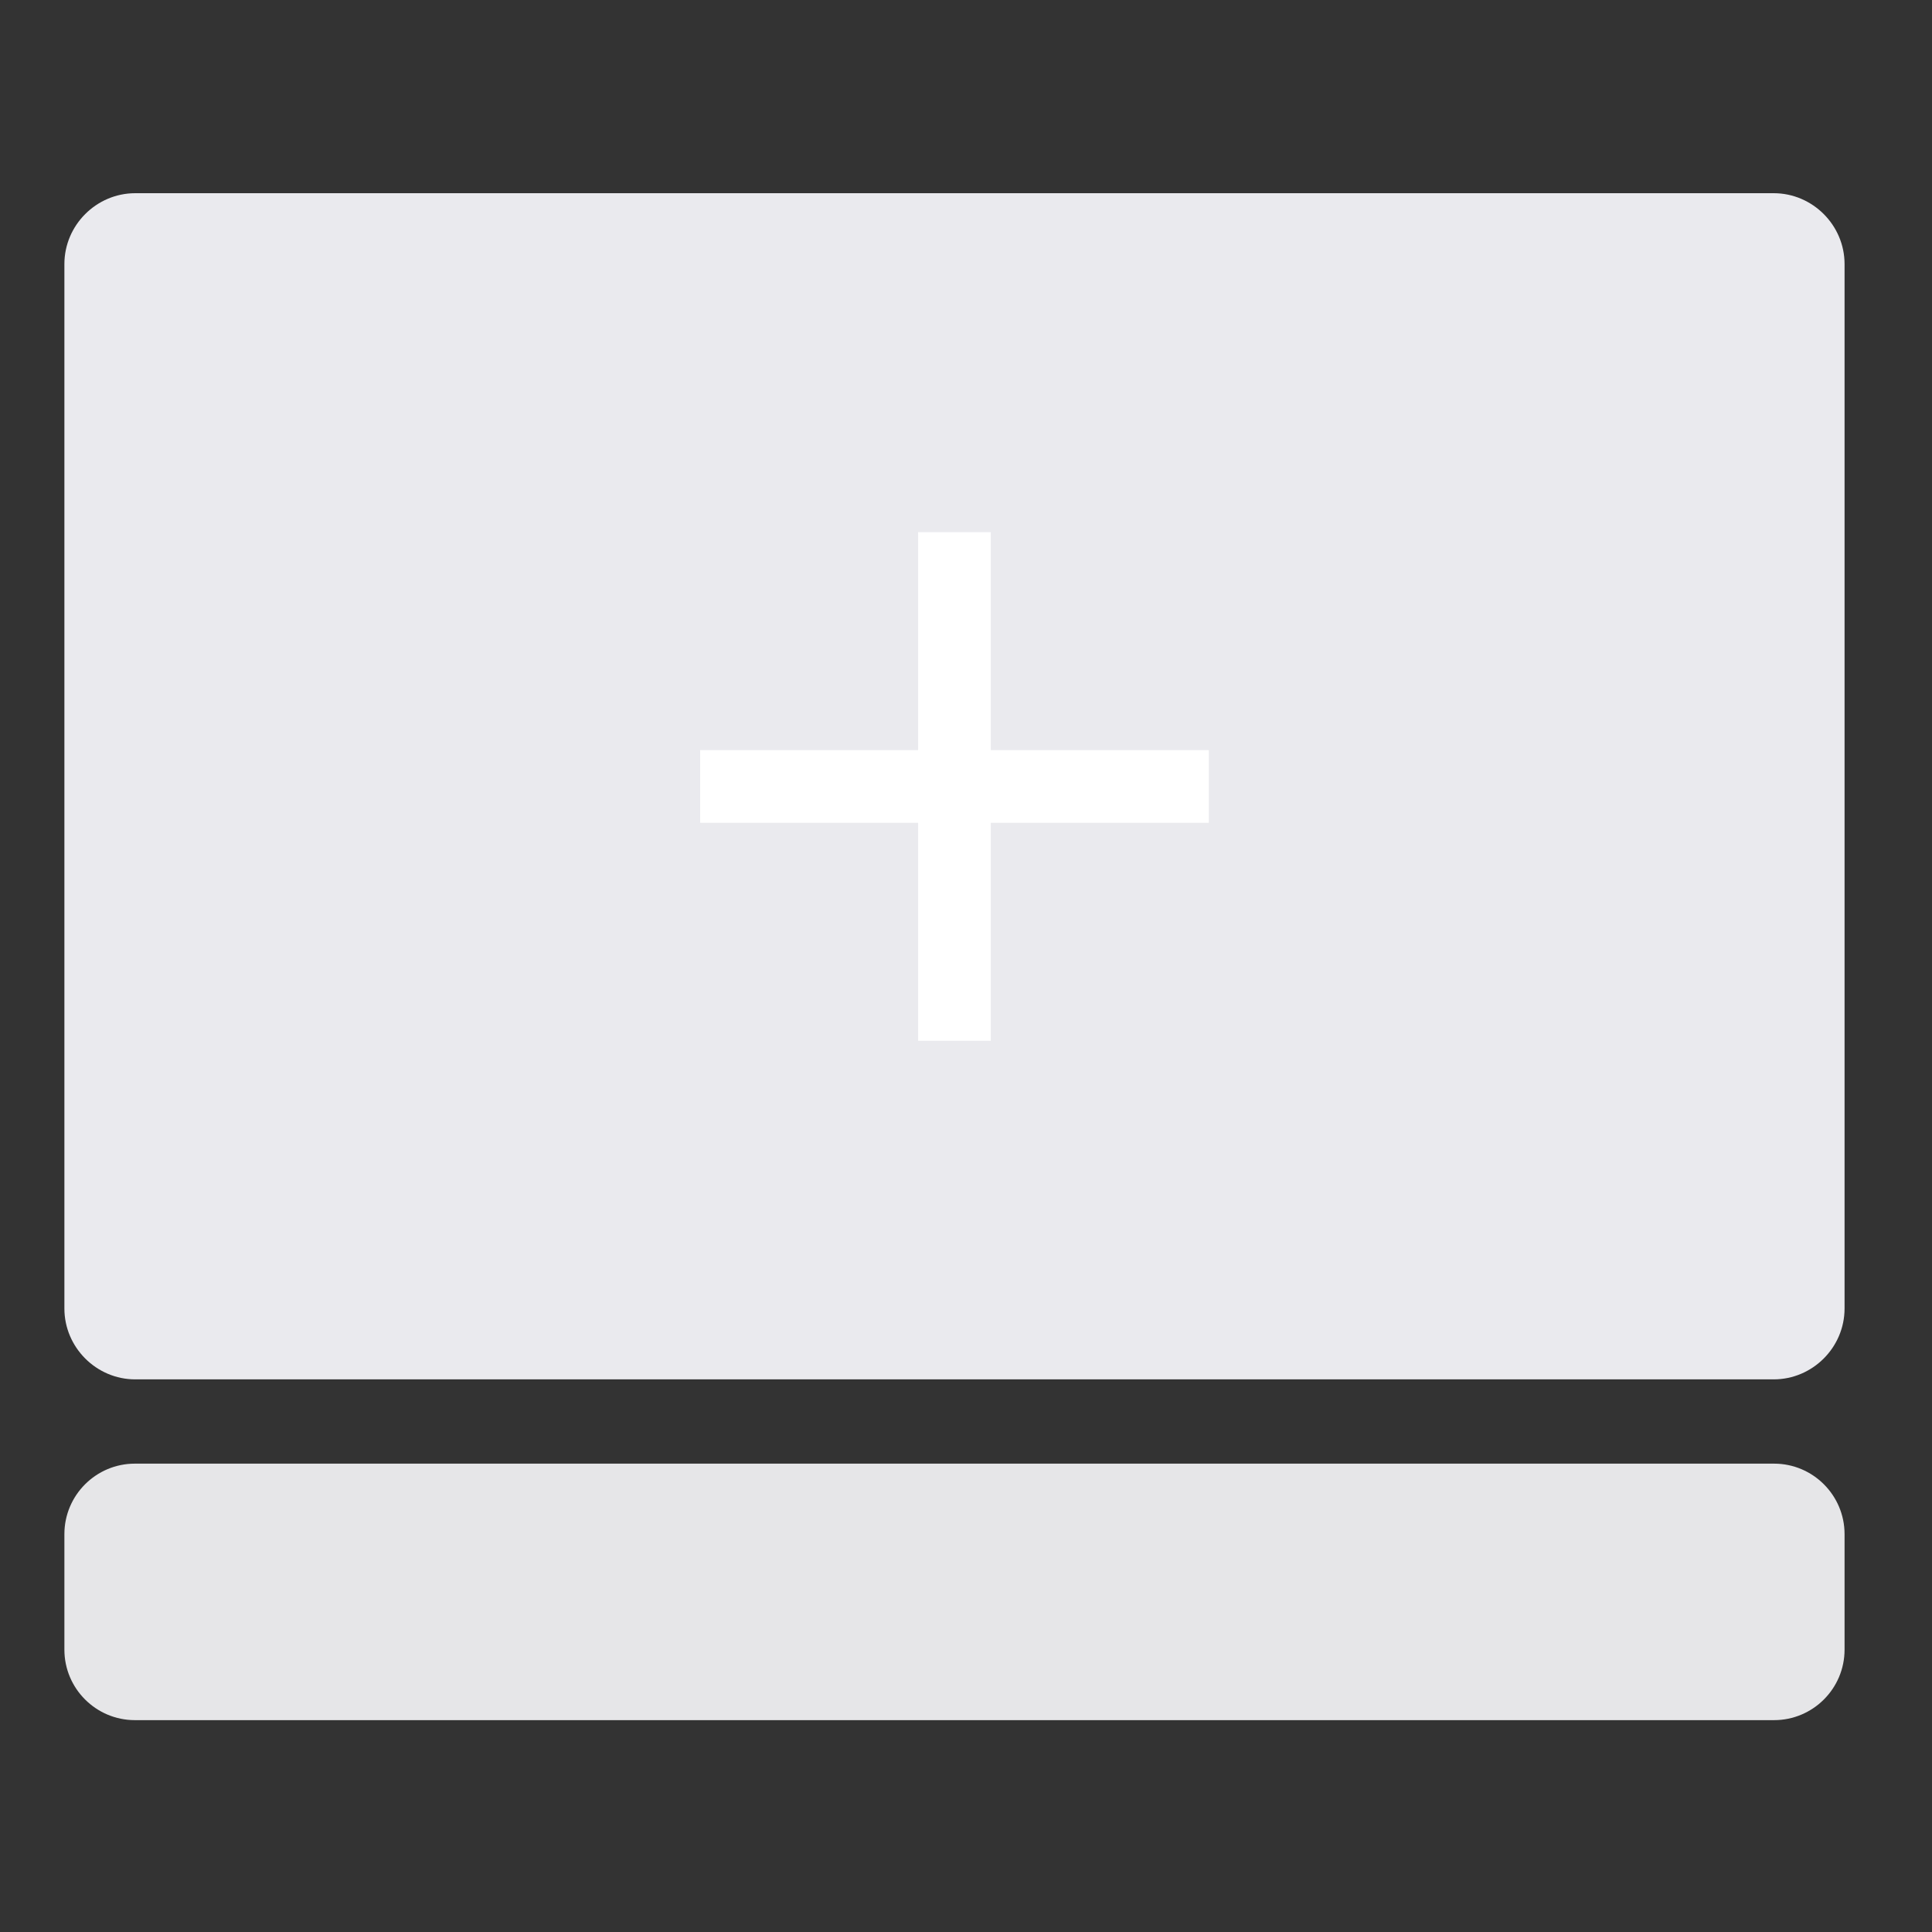 <svg width="100" height="100" viewBox="0 0 100 100" fill="none" xmlns="http://www.w3.org/2000/svg">
<rect x="0" y="0" width="100" height="100" fill="#333333" stroke="none"/>
<g clipPath="url(#clip0_268_6)">
<path d="M91.826 75.758H6.981C4.969 75.758 3.333 77.394 3.333 79.406V85.386C3.333 87.398 4.969 89.034 6.981 89.034H91.826C93.838 89.034 95.474 87.398 95.474 85.386V79.406C95.474 77.394 93.838 75.758 91.826 75.758Z" fill="#E6E6E8"/>
<path d="M91.807 10H7C4.988 10 3.333 11.655 3.333 13.667V67.729C3.333 69.741 4.988 71.396 7 71.396H91.807C93.819 71.396 95.474 69.741 95.474 67.729V13.667C95.474 11.655 93.819 10 91.807 10Z" fill="#EAEAEE"/>
<path d="M47.523 38.827V27.544H51.284V38.827H62.567V42.588H51.284V53.87H47.523V42.588H36.241V38.827H47.523Z" fill="white"/>
</g>
<defs>
<clipPath id="clip0_268_6">
<rect width="92.141" height="79.053" fill="white" transform="translate(3.333 10)"/>
</clipPath>
</defs>
</svg>
